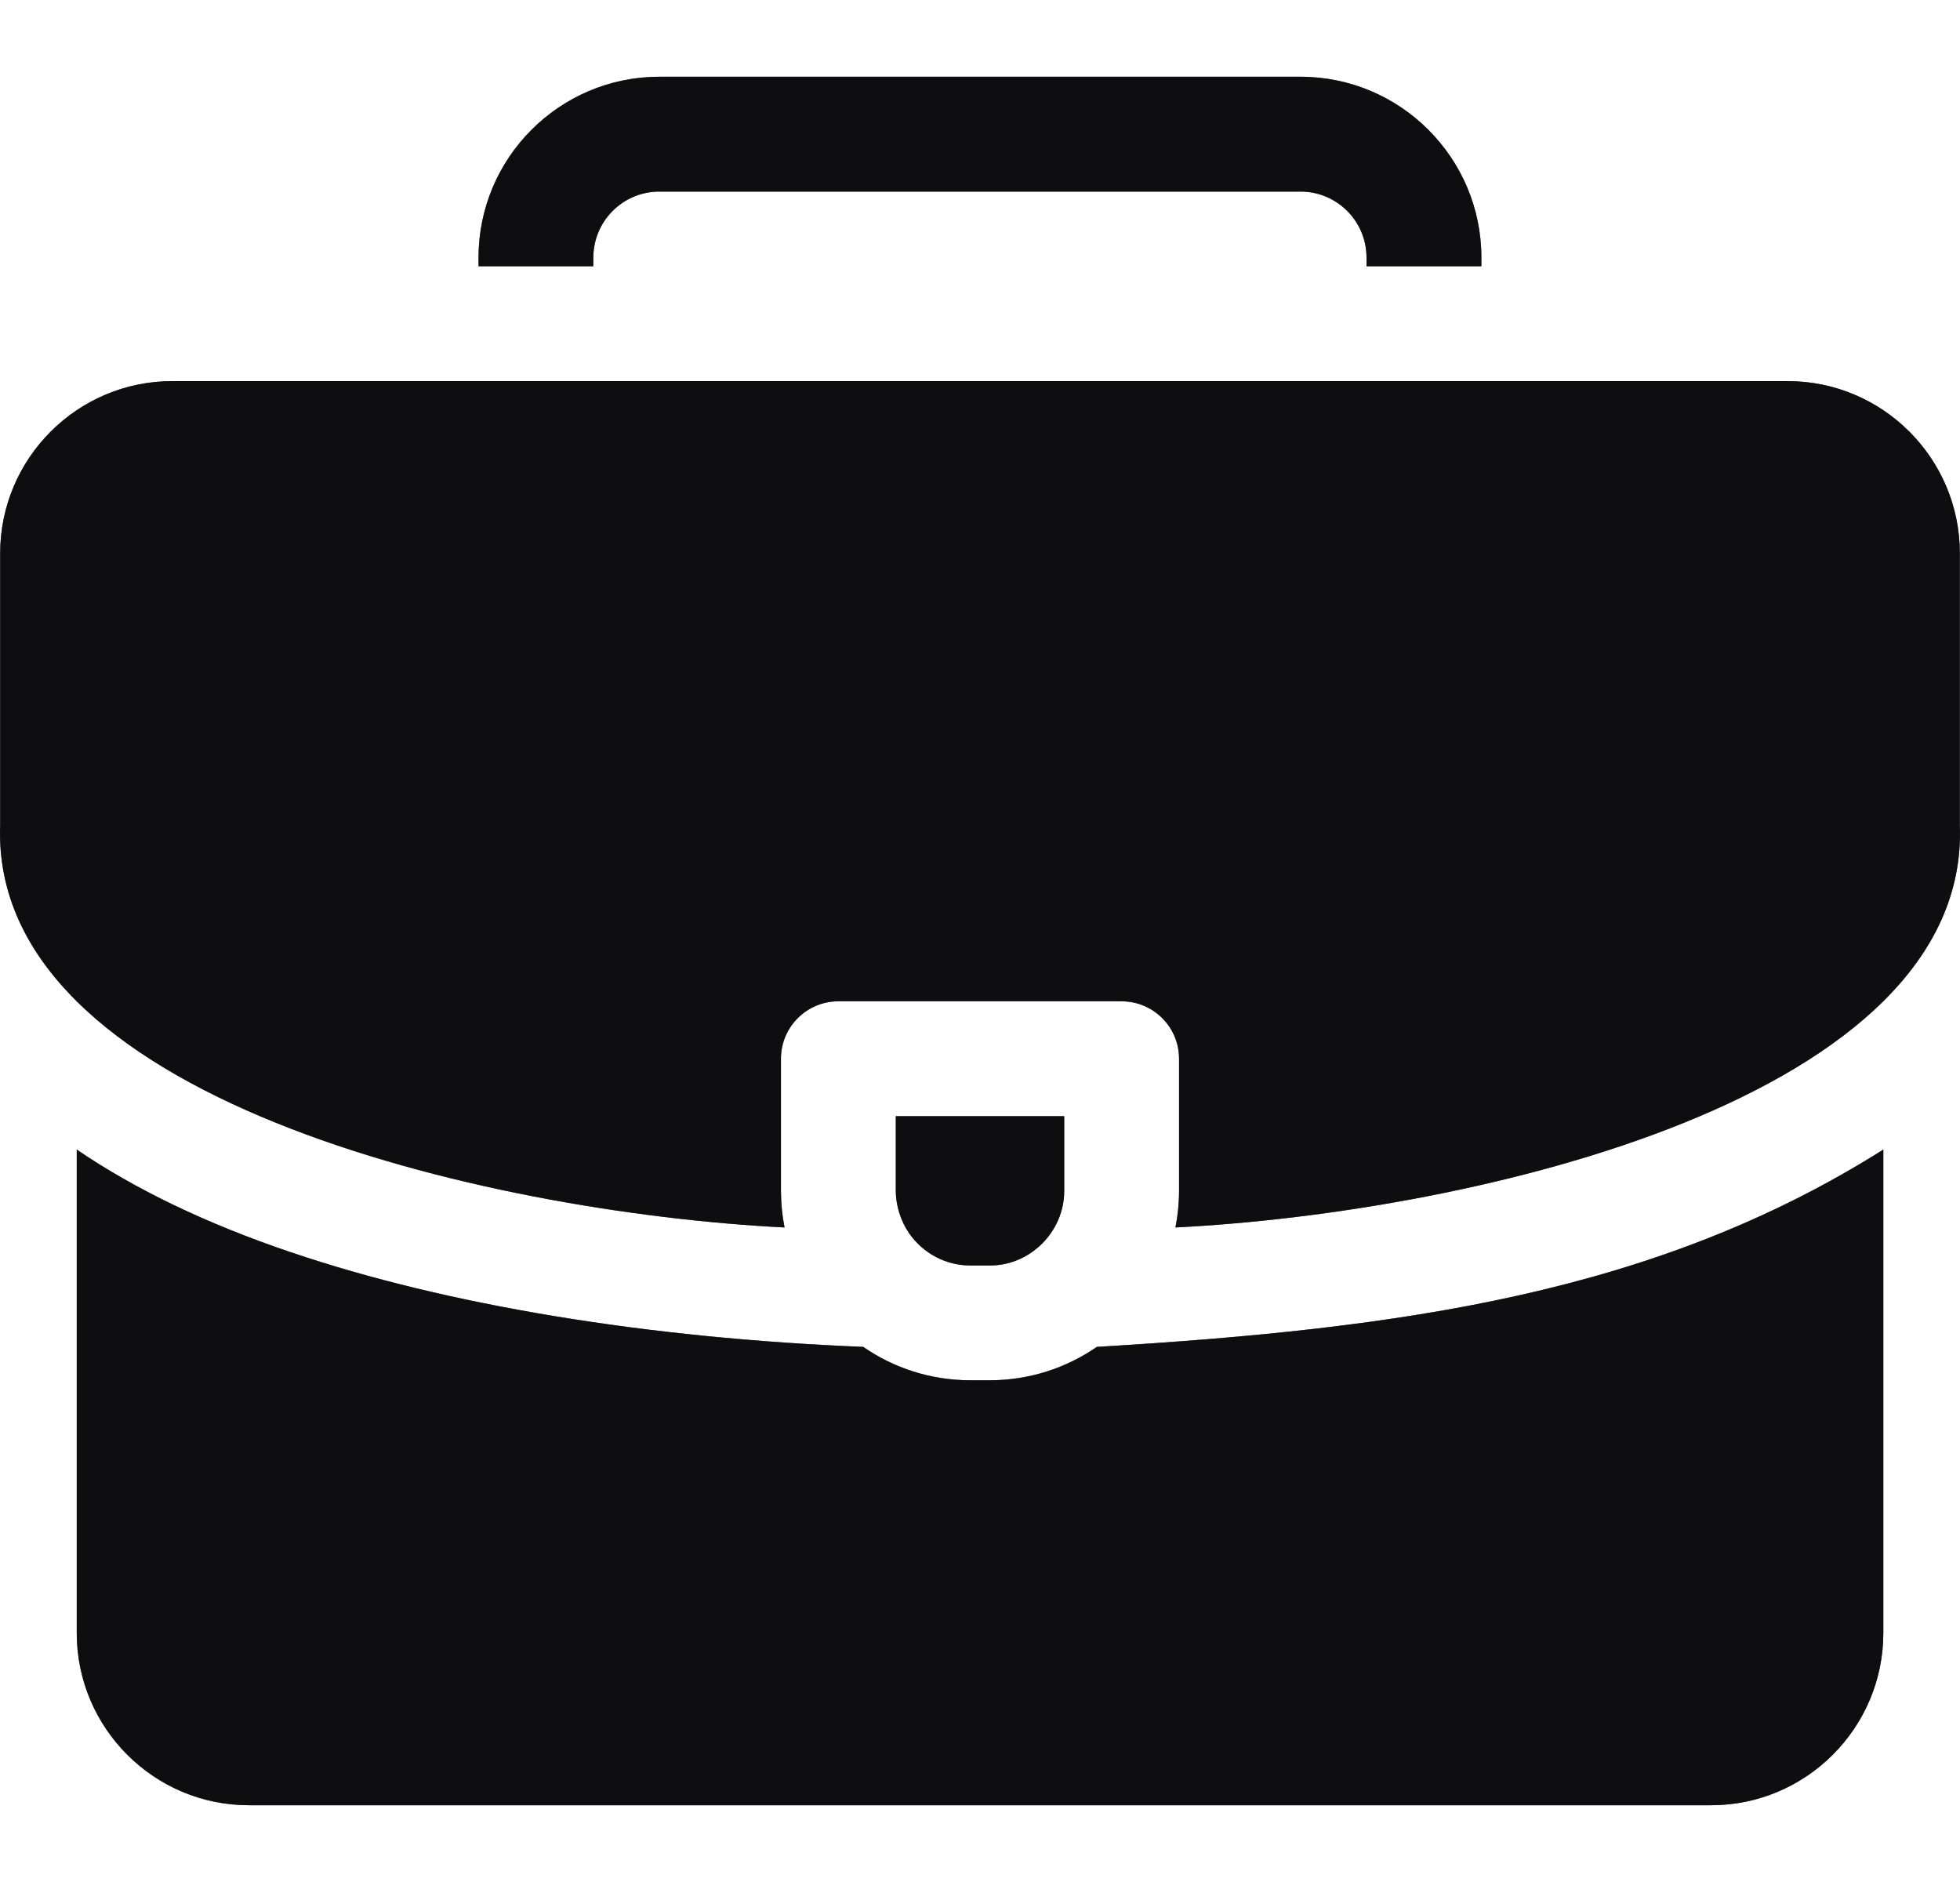 <?xml version="1.0" encoding="UTF-8"?> <svg xmlns="http://www.w3.org/2000/svg" width="25" height="24" viewBox="0 0 25 24" fill="none"><g id="Group"><g id="Vector"><path d="M22.801 4.86H2.199C0.987 4.86 0.002 5.846 0.002 7.057V10.523C-0.123 13.998 6.169 15.458 10.007 15.653C9.977 15.502 9.961 15.346 9.961 15.186V13.501C9.961 13.097 10.289 12.769 10.694 12.769H14.306C14.711 12.769 15.039 13.097 15.039 13.501V15.186C15.039 15.346 15.023 15.502 14.993 15.653C18.828 15.46 25.127 13.994 24.998 10.523V7.057C24.998 5.845 24.013 4.86 22.801 4.86Z" fill="#212427"></path><path d="M22.801 4.86H2.199C0.987 4.86 0.002 5.846 0.002 7.057V10.523C-0.123 13.998 6.169 15.458 10.007 15.653C9.977 15.502 9.961 15.346 9.961 15.186V13.501C9.961 13.097 10.289 12.769 10.694 12.769H14.306C14.711 12.769 15.039 13.097 15.039 13.501V15.186C15.039 15.346 15.023 15.502 14.993 15.653C18.828 15.46 25.127 13.994 24.998 10.523V7.057C24.998 5.845 24.013 4.86 22.801 4.86Z" fill="black" fill-opacity="0.2"></path><path d="M22.801 4.86H2.199C0.987 4.86 0.002 5.846 0.002 7.057V10.523C-0.123 13.998 6.169 15.458 10.007 15.653C9.977 15.502 9.961 15.346 9.961 15.186V13.501C9.961 13.097 10.289 12.769 10.694 12.769H14.306C14.711 12.769 15.039 13.097 15.039 13.501V15.186C15.039 15.346 15.023 15.502 14.993 15.653C18.828 15.46 25.127 13.994 24.998 10.523V7.057C24.998 5.845 24.013 4.86 22.801 4.86Z" fill="black" fill-opacity="0.2"></path><path d="M22.801 4.86H2.199C0.987 4.86 0.002 5.846 0.002 7.057V10.523C-0.123 13.998 6.169 15.458 10.007 15.653C9.977 15.502 9.961 15.346 9.961 15.186V13.501C9.961 13.097 10.289 12.769 10.694 12.769H14.306C14.711 12.769 15.039 13.097 15.039 13.501V15.186C15.039 15.346 15.023 15.502 14.993 15.653C18.828 15.46 25.127 13.994 24.998 10.523V7.057C24.998 5.845 24.013 4.86 22.801 4.86Z" fill="black" fill-opacity="0.2"></path><path d="M22.801 4.86H2.199C0.987 4.86 0.002 5.846 0.002 7.057V10.523C-0.123 13.998 6.169 15.458 10.007 15.653C9.977 15.502 9.961 15.346 9.961 15.186V13.501C9.961 13.097 10.289 12.769 10.694 12.769H14.306C14.711 12.769 15.039 13.097 15.039 13.501V15.186C15.039 15.346 15.023 15.502 14.993 15.653C18.828 15.46 25.127 13.994 24.998 10.523V7.057C24.998 5.845 24.013 4.86 22.801 4.86Z" fill="black" fill-opacity="0.2"></path></g><g id="Vector_2"><path d="M7.568 3.284C7.568 2.821 7.945 2.443 8.409 2.443H16.589C17.053 2.443 17.43 2.821 17.43 3.284V3.395H18.895V3.284C18.895 2.013 17.86 0.979 16.589 0.979H8.409C7.138 0.979 6.104 2.013 6.104 3.284V3.395H7.568V3.284Z" fill="#212427"></path><path d="M7.568 3.284C7.568 2.821 7.945 2.443 8.409 2.443H16.589C17.053 2.443 17.43 2.821 17.43 3.284V3.395H18.895V3.284C18.895 2.013 17.86 0.979 16.589 0.979H8.409C7.138 0.979 6.104 2.013 6.104 3.284V3.395H7.568V3.284Z" fill="black" fill-opacity="0.2"></path><path d="M7.568 3.284C7.568 2.821 7.945 2.443 8.409 2.443H16.589C17.053 2.443 17.43 2.821 17.43 3.284V3.395H18.895V3.284C18.895 2.013 17.86 0.979 16.589 0.979H8.409C7.138 0.979 6.104 2.013 6.104 3.284V3.395H7.568V3.284Z" fill="black" fill-opacity="0.2"></path><path d="M7.568 3.284C7.568 2.821 7.945 2.443 8.409 2.443H16.589C17.053 2.443 17.43 2.821 17.43 3.284V3.395H18.895V3.284C18.895 2.013 17.86 0.979 16.589 0.979H8.409C7.138 0.979 6.104 2.013 6.104 3.284V3.395H7.568V3.284Z" fill="black" fill-opacity="0.2"></path><path d="M7.568 3.284C7.568 2.821 7.945 2.443 8.409 2.443H16.589C17.053 2.443 17.43 2.821 17.43 3.284V3.395H18.895V3.284C18.895 2.013 17.86 0.979 16.589 0.979H8.409C7.138 0.979 6.104 2.013 6.104 3.284V3.395H7.568V3.284Z" fill="black" fill-opacity="0.2"></path></g><g id="Vector_3"><path d="M13.991 17.176C13.601 17.445 13.13 17.602 12.622 17.602H12.378C11.87 17.602 11.399 17.445 11.01 17.176C8.256 17.064 5.705 16.646 3.706 15.968C2.636 15.606 1.724 15.168 0.979 14.66V20.824C0.979 22.036 1.964 23.021 3.175 23.021H21.825C23.036 23.021 24.022 22.036 24.022 20.824V14.66C21.116 16.493 17.889 16.943 13.991 17.176Z" fill="#212427"></path><path d="M13.991 17.176C13.601 17.445 13.13 17.602 12.622 17.602H12.378C11.87 17.602 11.399 17.445 11.01 17.176C8.256 17.064 5.705 16.646 3.706 15.968C2.636 15.606 1.724 15.168 0.979 14.66V20.824C0.979 22.036 1.964 23.021 3.175 23.021H21.825C23.036 23.021 24.022 22.036 24.022 20.824V14.66C21.116 16.493 17.889 16.943 13.991 17.176Z" fill="black" fill-opacity="0.2"></path><path d="M13.991 17.176C13.601 17.445 13.13 17.602 12.622 17.602H12.378C11.87 17.602 11.399 17.445 11.01 17.176C8.256 17.064 5.705 16.646 3.706 15.968C2.636 15.606 1.724 15.168 0.979 14.66V20.824C0.979 22.036 1.964 23.021 3.175 23.021H21.825C23.036 23.021 24.022 22.036 24.022 20.824V14.66C21.116 16.493 17.889 16.943 13.991 17.176Z" fill="black" fill-opacity="0.2"></path><path d="M13.991 17.176C13.601 17.445 13.13 17.602 12.622 17.602H12.378C11.87 17.602 11.399 17.445 11.01 17.176C8.256 17.064 5.705 16.646 3.706 15.968C2.636 15.606 1.724 15.168 0.979 14.66V20.824C0.979 22.036 1.964 23.021 3.175 23.021H21.825C23.036 23.021 24.022 22.036 24.022 20.824V14.66C21.116 16.493 17.889 16.943 13.991 17.176Z" fill="black" fill-opacity="0.2"></path><path d="M13.991 17.176C13.601 17.445 13.13 17.602 12.622 17.602H12.378C11.87 17.602 11.399 17.445 11.01 17.176C8.256 17.064 5.705 16.646 3.706 15.968C2.636 15.606 1.724 15.168 0.979 14.66V20.824C0.979 22.036 1.964 23.021 3.175 23.021H21.825C23.036 23.021 24.022 22.036 24.022 20.824V14.66C21.116 16.493 17.889 16.943 13.991 17.176Z" fill="black" fill-opacity="0.2"></path></g><g id="Vector_4"><path d="M12.378 16.138H12.622C13.149 16.141 13.577 15.696 13.574 15.186V14.234H11.426V15.186C11.426 15.372 11.49 15.576 11.598 15.73C11.77 15.976 12.055 16.138 12.378 16.138Z" fill="#212427"></path><path d="M12.378 16.138H12.622C13.149 16.141 13.577 15.696 13.574 15.186V14.234H11.426V15.186C11.426 15.372 11.49 15.576 11.598 15.73C11.77 15.976 12.055 16.138 12.378 16.138Z" fill="black" fill-opacity="0.2"></path><path d="M12.378 16.138H12.622C13.149 16.141 13.577 15.696 13.574 15.186V14.234H11.426V15.186C11.426 15.372 11.49 15.576 11.598 15.73C11.77 15.976 12.055 16.138 12.378 16.138Z" fill="black" fill-opacity="0.2"></path><path d="M12.378 16.138H12.622C13.149 16.141 13.577 15.696 13.574 15.186V14.234H11.426V15.186C11.426 15.372 11.49 15.576 11.598 15.73C11.77 15.976 12.055 16.138 12.378 16.138Z" fill="black" fill-opacity="0.2"></path><path d="M12.378 16.138H12.622C13.149 16.141 13.577 15.696 13.574 15.186V14.234H11.426V15.186C11.426 15.372 11.49 15.576 11.598 15.73C11.77 15.976 12.055 16.138 12.378 16.138Z" fill="black" fill-opacity="0.2"></path></g></g></svg> 